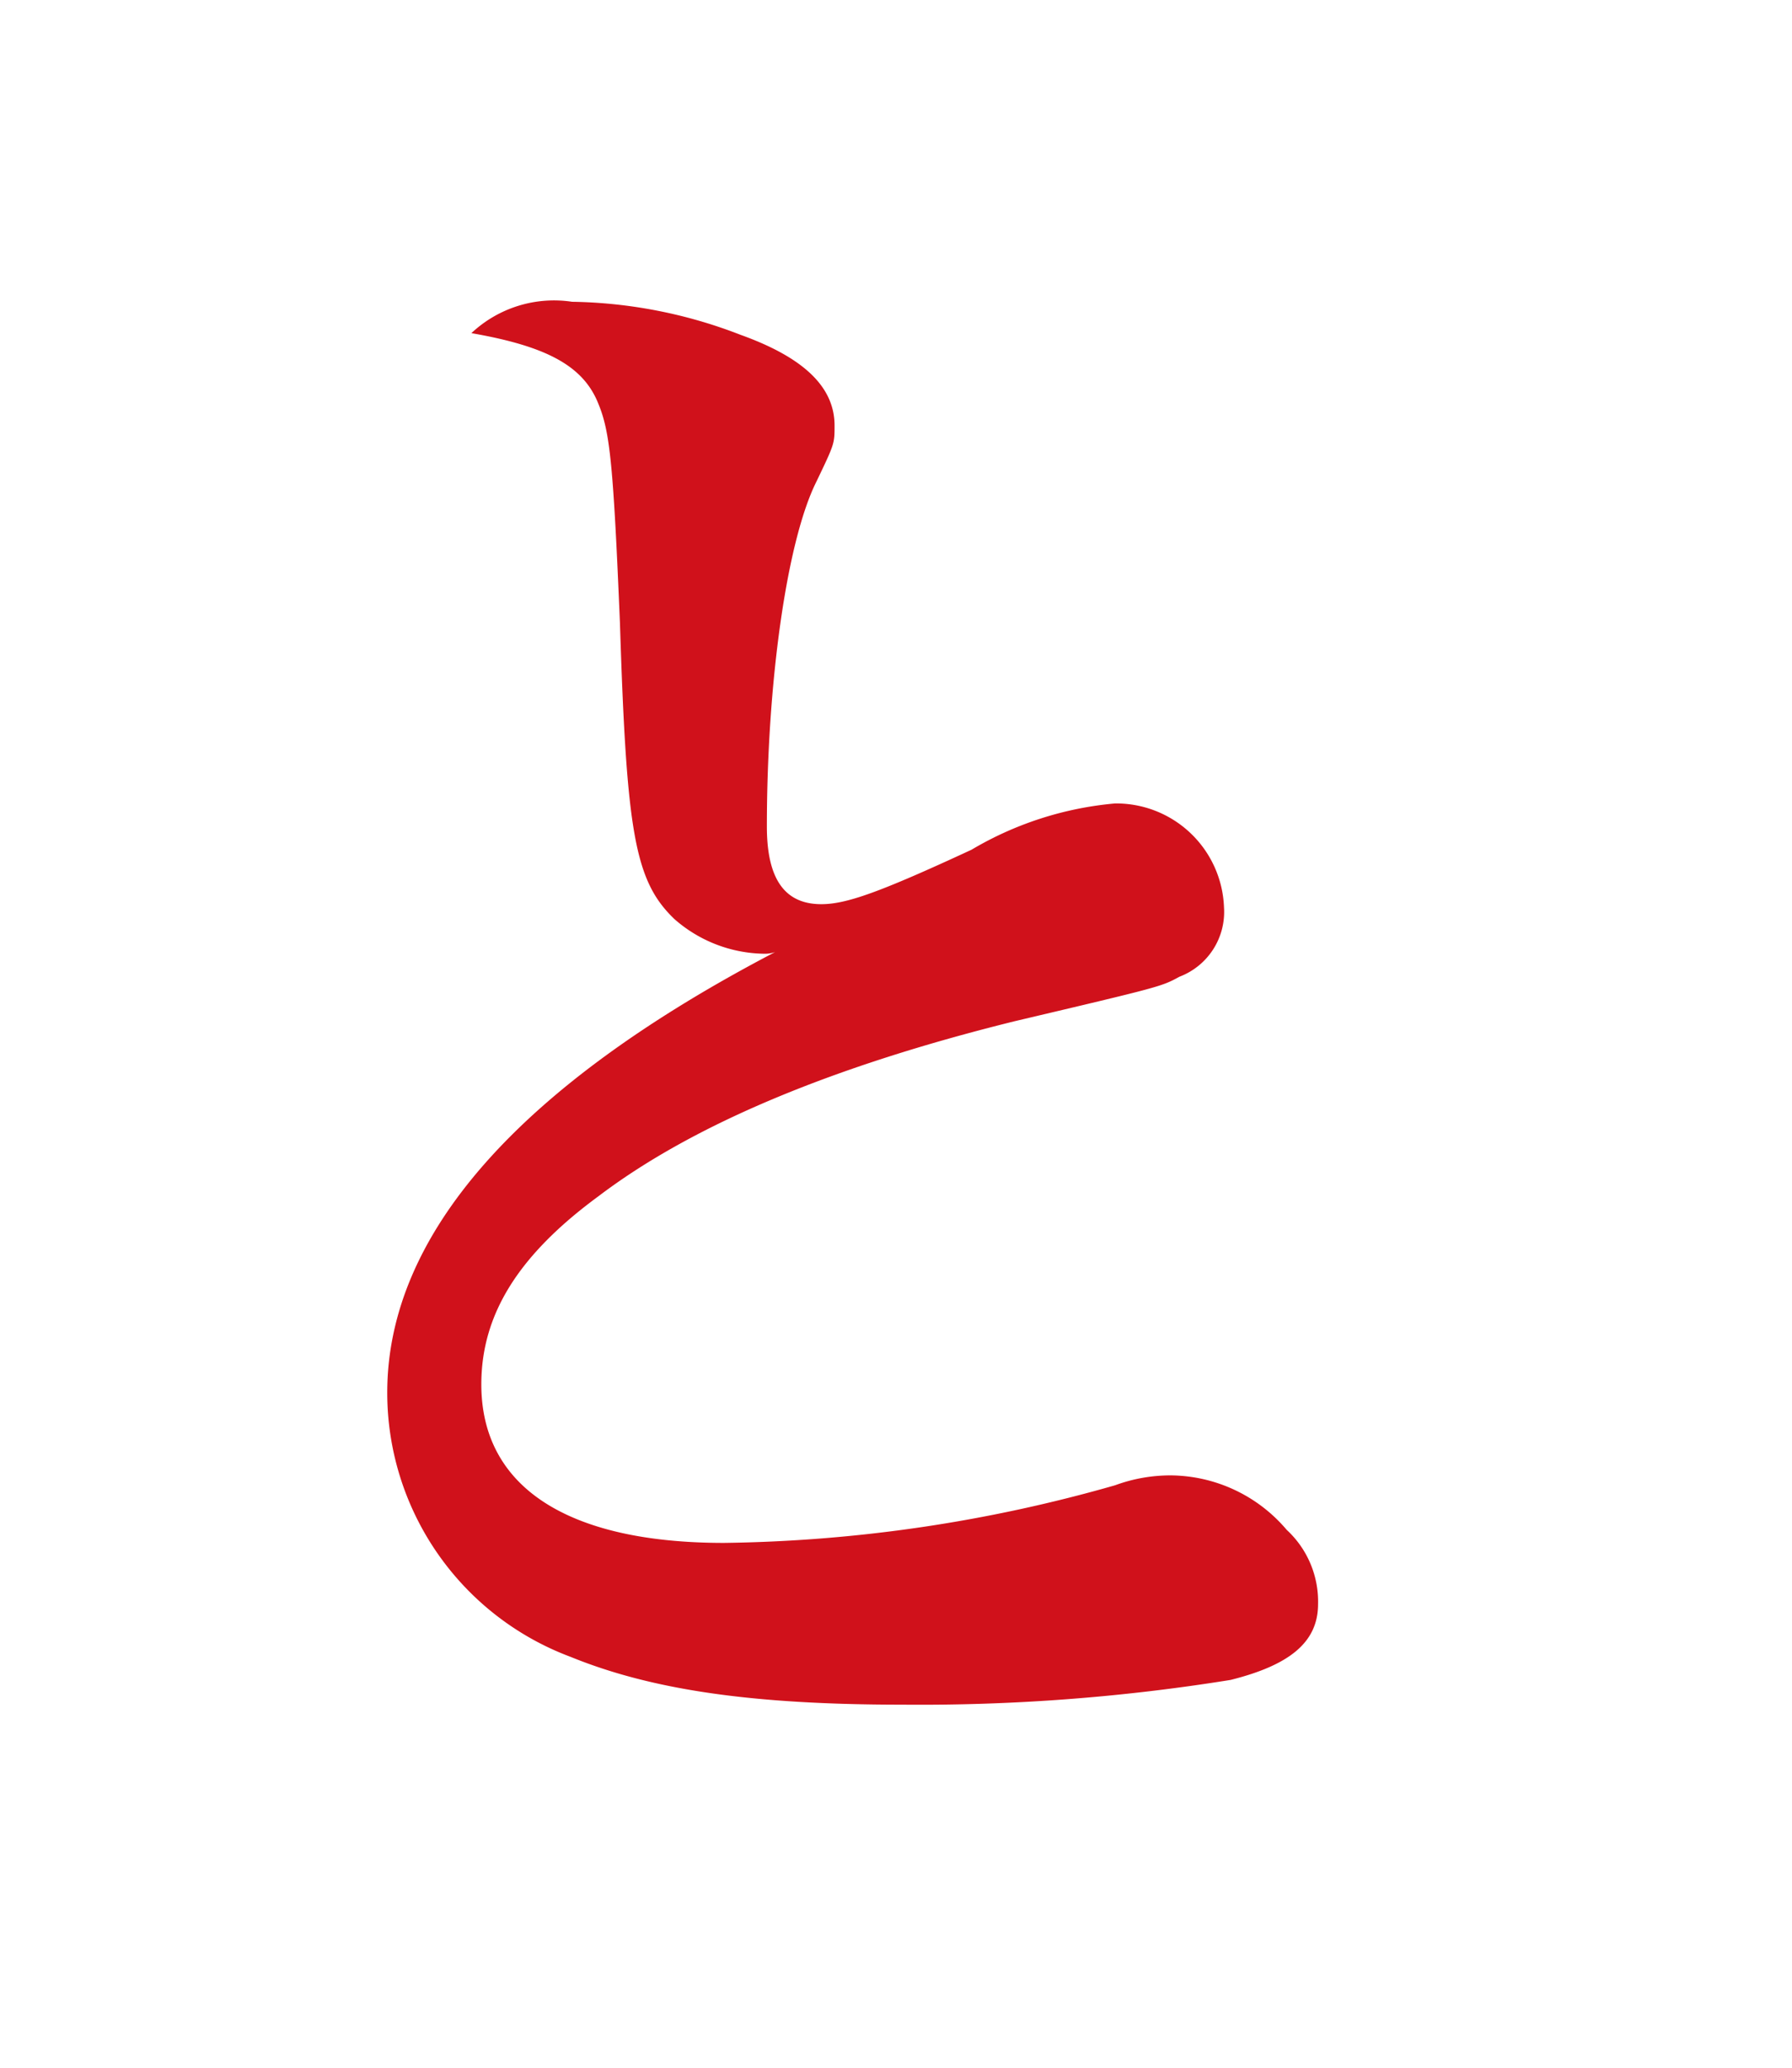 <svg xmlns="http://www.w3.org/2000/svg" xmlns:xlink="http://www.w3.org/1999/xlink" width="52" height="60" viewBox="0 0 52 60"><defs><clipPath id="a"><rect width="60" height="52" transform="translate(0 -0.167)" fill="#fff" stroke="#707070" stroke-width="1"/></clipPath></defs><g transform="translate(51.833 0) rotate(90)" clip-path="url(#a)"><path d="M2.442.91c2.2.383,3.257.958,3.688,2.059.335.814.431,1.772.623,6.37.192,6.082.431,7.471,1.58,8.573a4.026,4.026,0,0,0,2.586,1.006.935.935,0,0,0,.335-.048C3.831,22.748,0,27.059,0,31.656a8.183,8.183,0,0,0,5.316,7.663c2.347.958,5.268,1.389,9.626,1.389a56.724,56.724,0,0,0,9.53-.718c1.724-.431,2.538-1.1,2.538-2.2a2.83,2.83,0,0,0-.91-2.155,4.453,4.453,0,0,0-3.352-1.58,4.656,4.656,0,0,0-1.628.287A43.117,43.117,0,0,1,9.77,36.014c-4.55,0-7.04-1.628-7.04-4.6,0-2.011,1.054-3.736,3.4-5.46,2.778-2.107,6.848-3.783,12.069-5.076,4.262-1.006,4.262-1.006,4.789-1.293a2.011,2.011,0,0,0,1.293-2.011,3.131,3.131,0,0,0-3.161-3.017A9.874,9.874,0,0,0,16.954,15.9c-2.682,1.245-3.64,1.58-4.358,1.58-1.054,0-1.58-.718-1.58-2.251,0-4.167.575-8.285,1.437-10.009.527-1.1.527-1.1.527-1.628,0-1.1-.862-1.964-2.73-2.634A14.037,14.037,0,0,0,5.364,0,3.5,3.5,0,0,0,2.442.91Z" transform="translate(8.757 40.596) rotate(-90)" fill="#d0111b"/></g></svg>